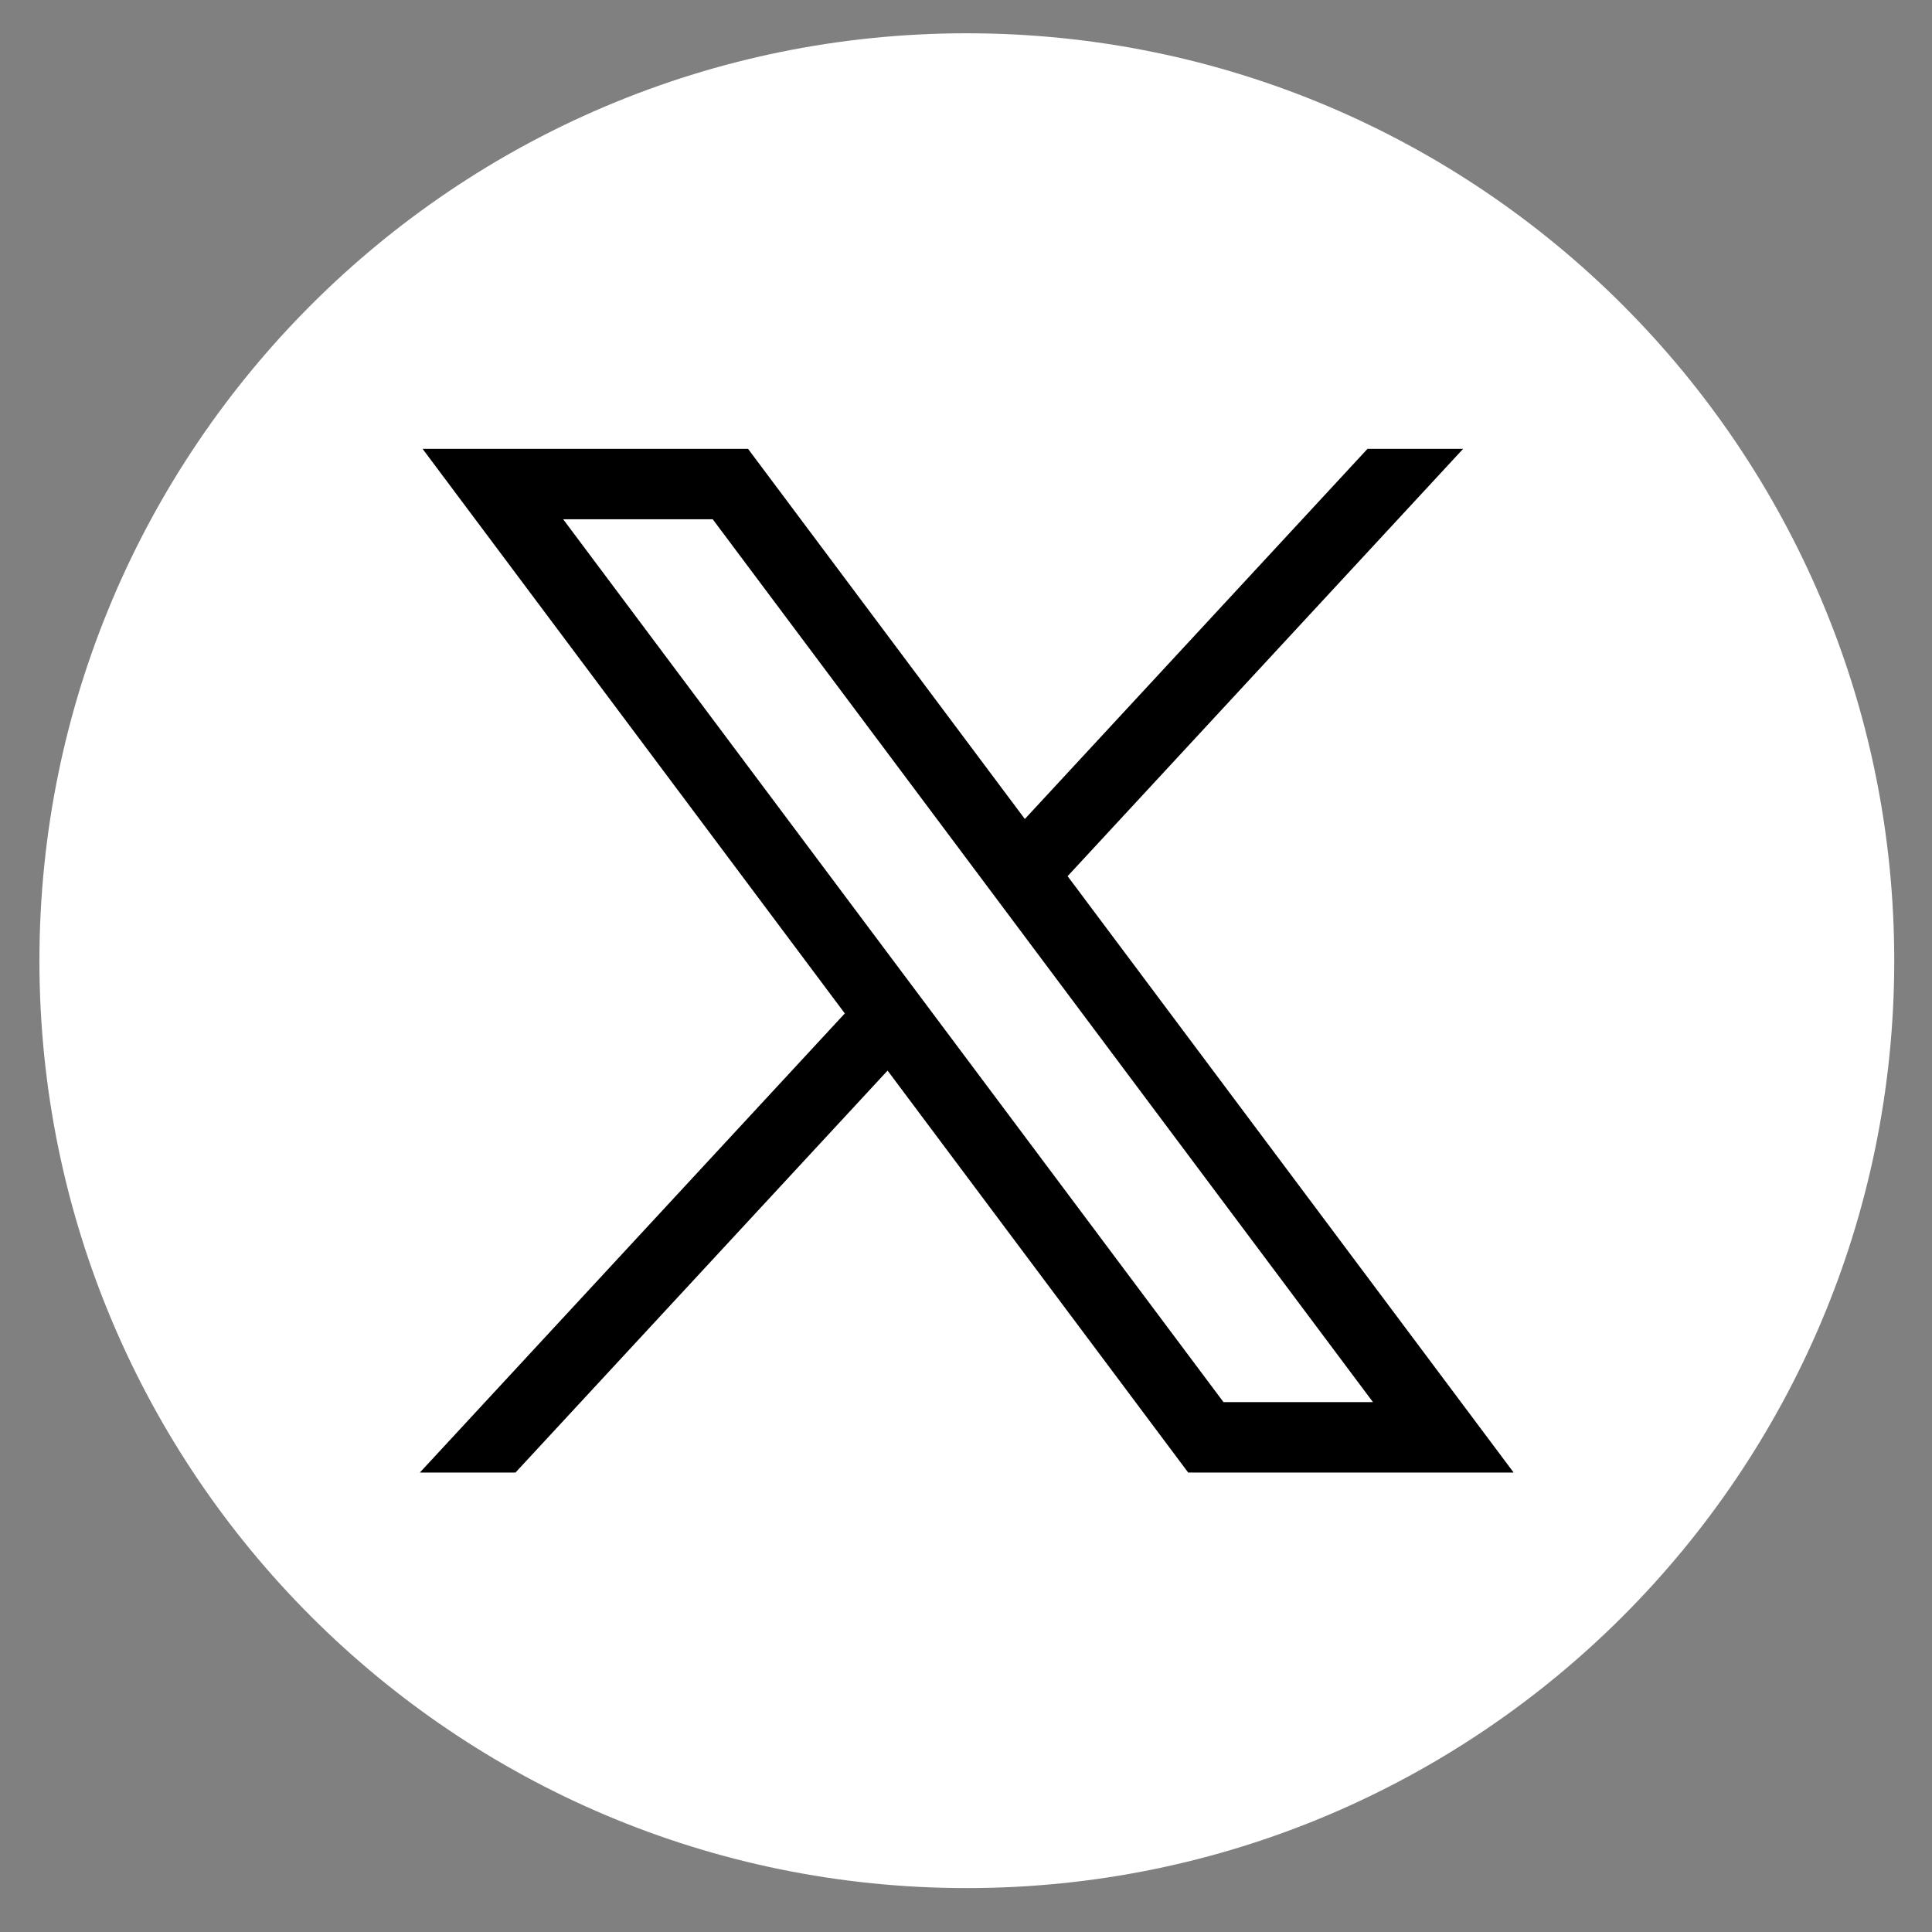 <svg width="22" height="22" viewBox="0 0 22 22" fill="none" xmlns="http://www.w3.org/2000/svg">
<rect x="0" y="0" width="22" height="22" fill="#808080" stroke="none"/>
<path d="M11.009 21C16.566 21 21.07 16.496 21.07 10.94C21.07 5.384 16.566 0.879 11.009 0.879C5.453 0.879 0.949 5.384 0.949 10.94C0.949 16.496 5.453 21 11.009 21Z" fill="white" stroke="white" stroke-miterlimit="10"/>
<path d="M4.812 5.111L9.62 11.54L4.781 16.768H5.87L10.107 12.191L13.53 16.768H17.236L12.157 9.977L16.661 5.111H15.572L11.67 9.326L8.518 5.111H4.812ZM6.413 5.913H8.116L15.634 15.966H13.932L6.413 5.913Z" fill="black"/>
</svg>
